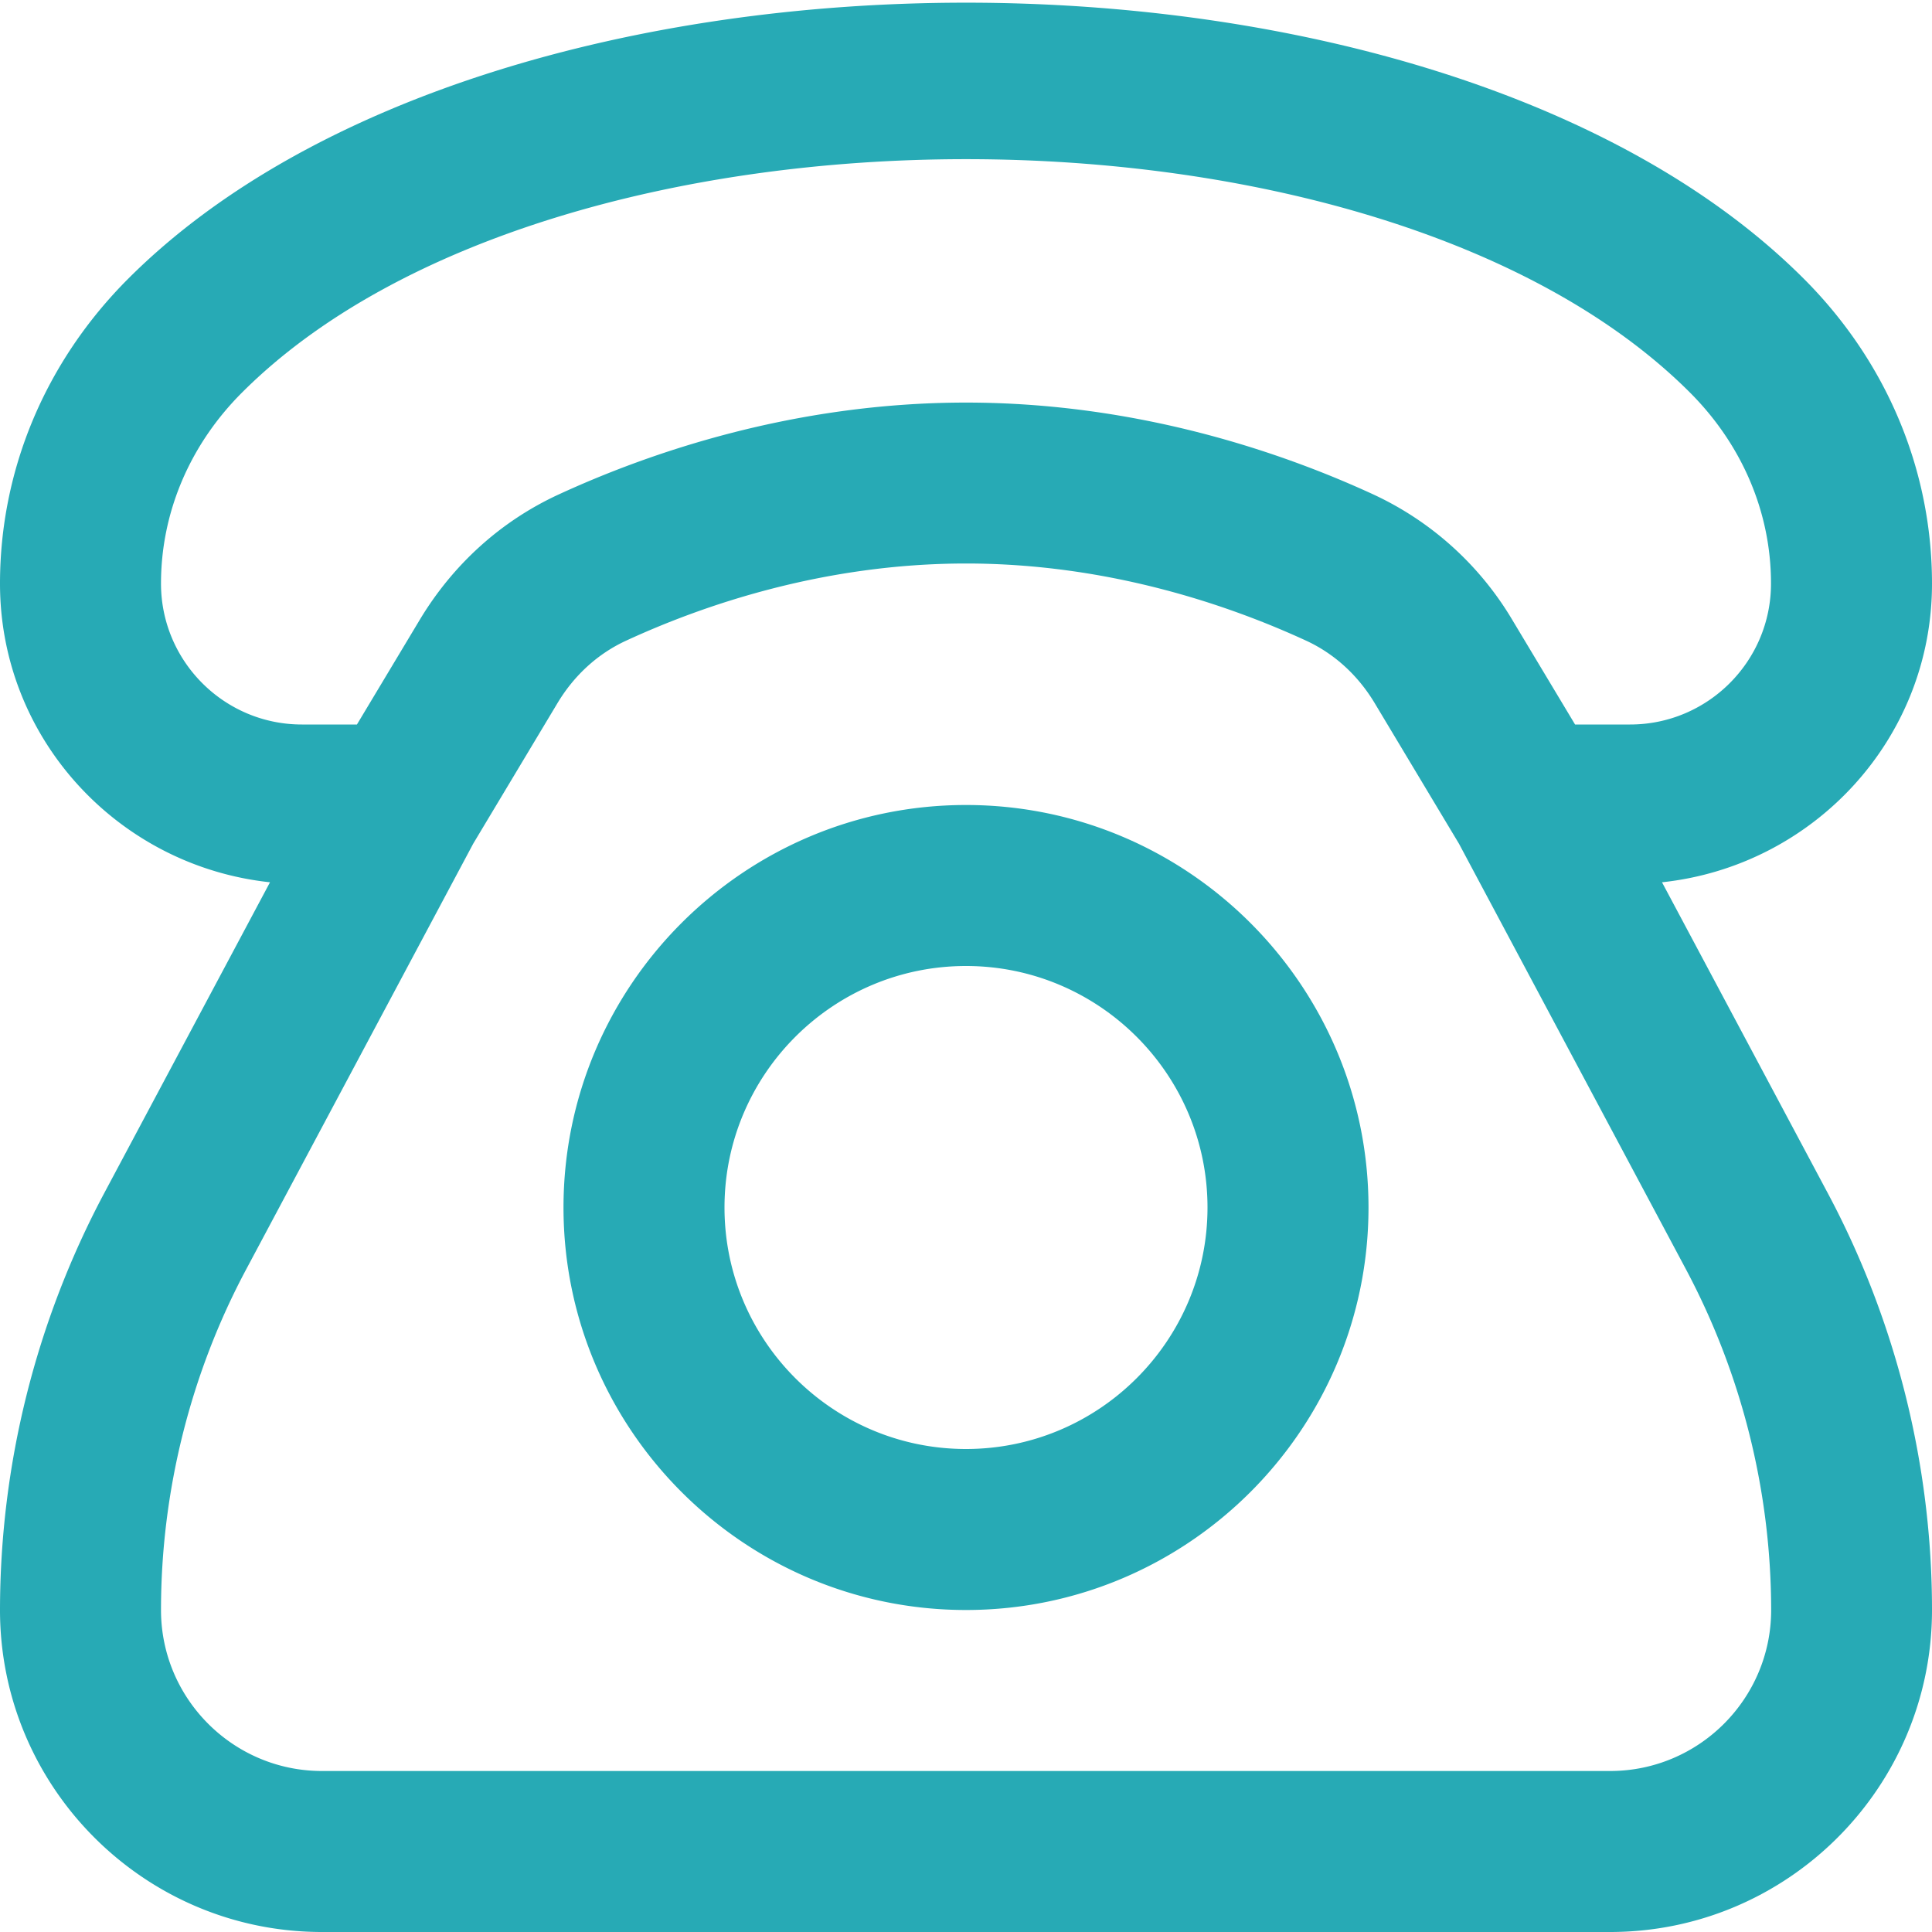 <svg xmlns="http://www.w3.org/2000/svg" xmlns:xlink="http://www.w3.org/1999/xlink" xmlns:svgjs="http://svgjs.com/svgjs" width="512" height="512" x="0" y="0" viewBox="0 0 24 24" style="enable-background:new 0 0 512 512" xml:space="preserve" class=""><g><path d="M12 10c-2.757 0-5 2.243-5 5s2.243 5 5 5 5-2.243 5-5-2.243-5-5-5Zm0 8c-1.654 0-3-1.346-3-3s1.346-3 3-3 3 1.346 3 3-1.346 3-3 3Zm8.646-7.04C22.526 10.759 24 9.182 24 7.251c0-1.415-.564-2.76-1.593-3.789-4.572-4.572-16.244-4.571-20.814 0C.564 4.491 0 5.836 0 7.25c0 1.932 1.475 3.509 3.354 3.71l-2.06 3.863A11.038 11.038 0 0 0 0 20c0 2.206 1.794 4 4 4h16c2.206 0 4-1.794 4-4 0-1.799-.447-3.589-1.294-5.177l-2.06-3.863ZM2 7.249c0-.88.356-1.723 1.007-2.373 3.867-3.865 14.121-3.865 17.986 0 .65.65 1.008 1.493 1.007 2.374C22 8.215 21.215 9 20.25 9h-.684l-.777-1.295a3.931 3.931 0 0 0-1.729-1.563c-1.13-.521-2.925-1.141-5.06-1.141s-3.93.621-5.059 1.141c-.717.33-1.315.87-1.73 1.563L4.434 9H3.75C2.785 9 2 8.215 2 7.249ZM20 22H4c-1.103 0-2-.897-2-2 0-1.472.366-2.937 1.06-4.235l2.818-5.284 1.048-1.748c.208-.346.502-.614.853-.775C8.726 7.521 10.228 7 12.001 7s3.274.521 4.223.958c.35.161.644.429.852.775l1.048 1.748 2.818 5.284A9.031 9.031 0 0 1 22.002 20c0 1.103-.897 2-2 2Z" fill="#27aab5" data-original="#000000" opacity="1" class=""></path></g></svg>